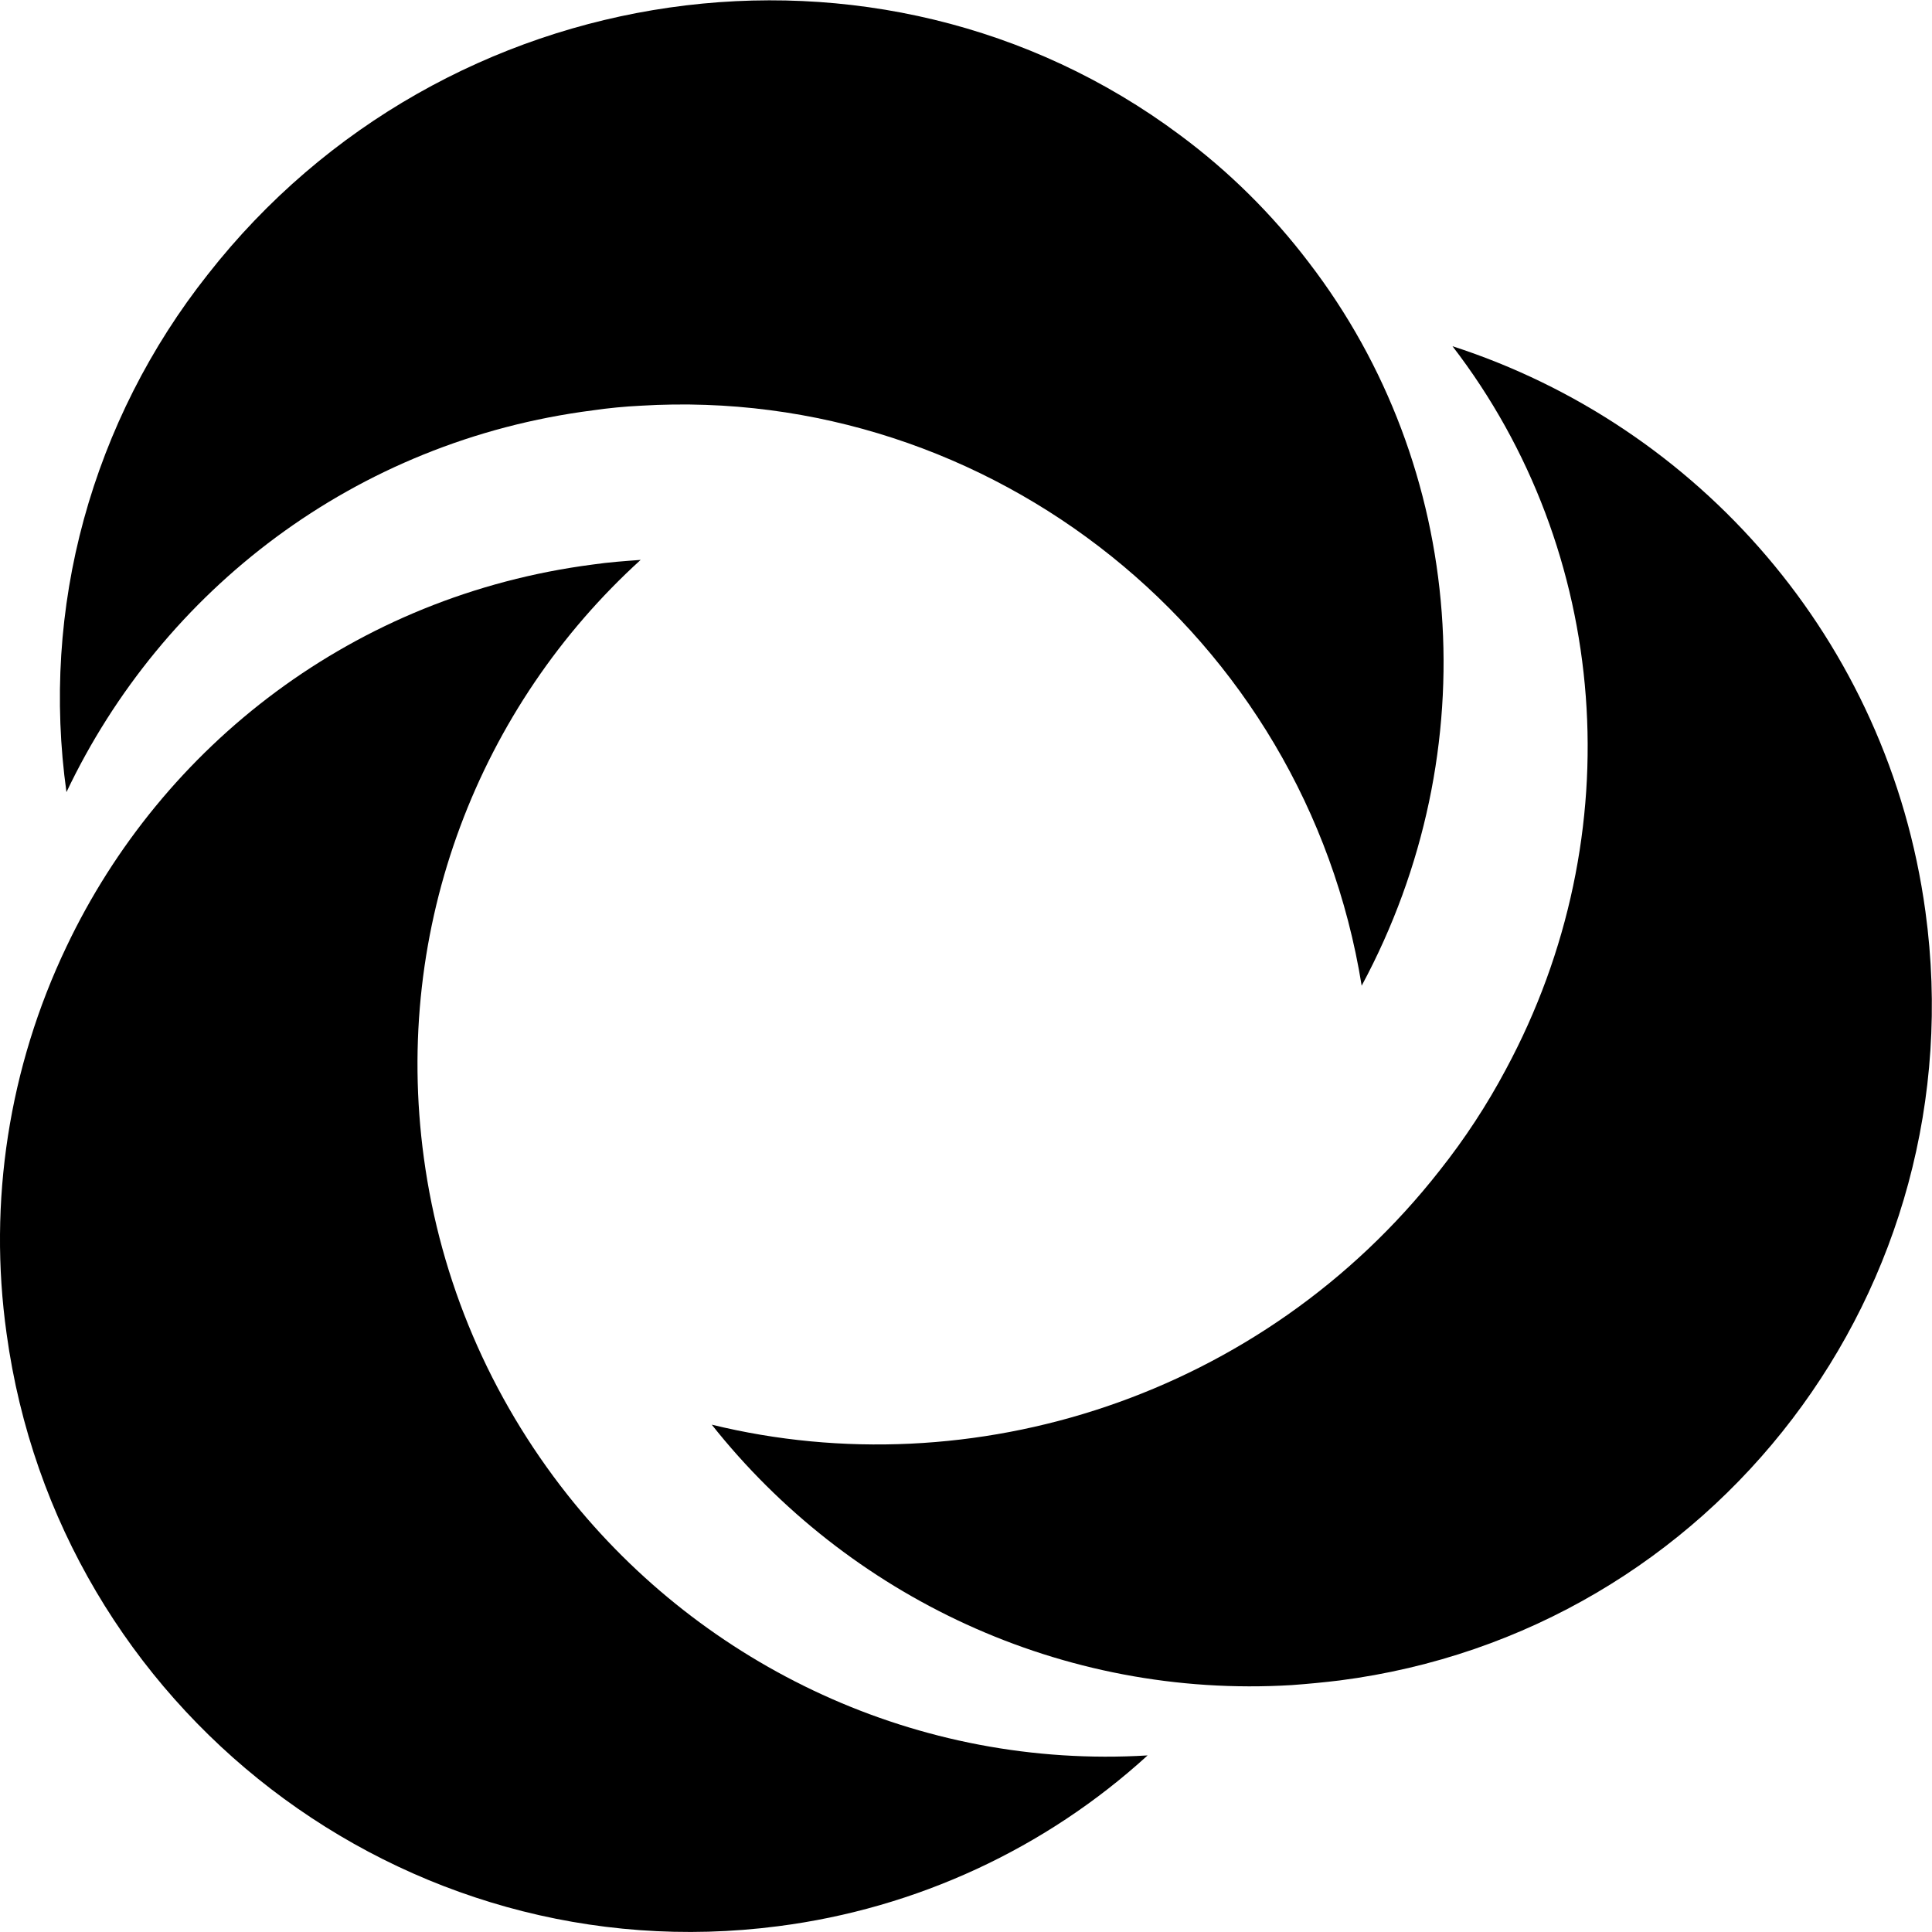 <?xml version="1.0" encoding="utf-8"?>
<!-- Generator: Adobe Illustrator 27.5.0, SVG Export Plug-In . SVG Version: 6.00 Build 0)  -->
<svg version="1.1" id="Layer_1" xmlns="http://www.w3.org/2000/svg" xmlns:xlink="http://www.w3.org/1999/xlink" x="0px" y="0px"
	 viewBox="0 0 500 500" style="enable-background:new 0 0 500 500;" xml:space="preserve">
<path d="M352.4,255.1c-14.6-90.8-96-155.6-186.6-150.1c-4.1,0.2-8.3,0.6-12.4,1.2C91.8,114.1,42,152.8,17.2,205
	c-3.3-23.6-1.8-47.6,4.5-70.6c6.3-23,17.2-44.6,32.1-63.4c61.1-78,173.7-94.1,251.5-36.1c12.7,9.4,23.9,20.5,33.4,33
	C379.4,120.9,385.2,194.1,352.4,255.1z"/>
<path d="M297,454.3c-26.4,24.1-59.8,39.6-95.6,44.2C104.4,511.1,15,442.4,1.7,345.1C-3.1,311,2.3,276.2,17.2,245
	c24.8-52.2,74.6-90.9,136.2-98.9c4.1-0.6,8.3-0.9,12.4-1.2c-41.5,37.7-64.3,94.7-56.1,154.8c4.3,31.8,17.1,61.8,37.2,87.2
	C182.1,431.3,237.6,457.9,297,454.3z"/>
<path d="M346.7,434.9c-4.1,0.5-8.3,0.9-12.4,1.2c-59.5,3.6-114.9-23-150.1-67.4c67.4,16.5,142.5-7.2,188.4-65.8
	c6.5-8.2,12.2-16.9,17.1-26.1c32.8-60.9,27-134.2-13.8-187.2c63.4,20.5,112.8,75.9,122.4,146.3C511.6,333.2,443.7,422.4,346.7,434.9
	z"/>
</svg>
